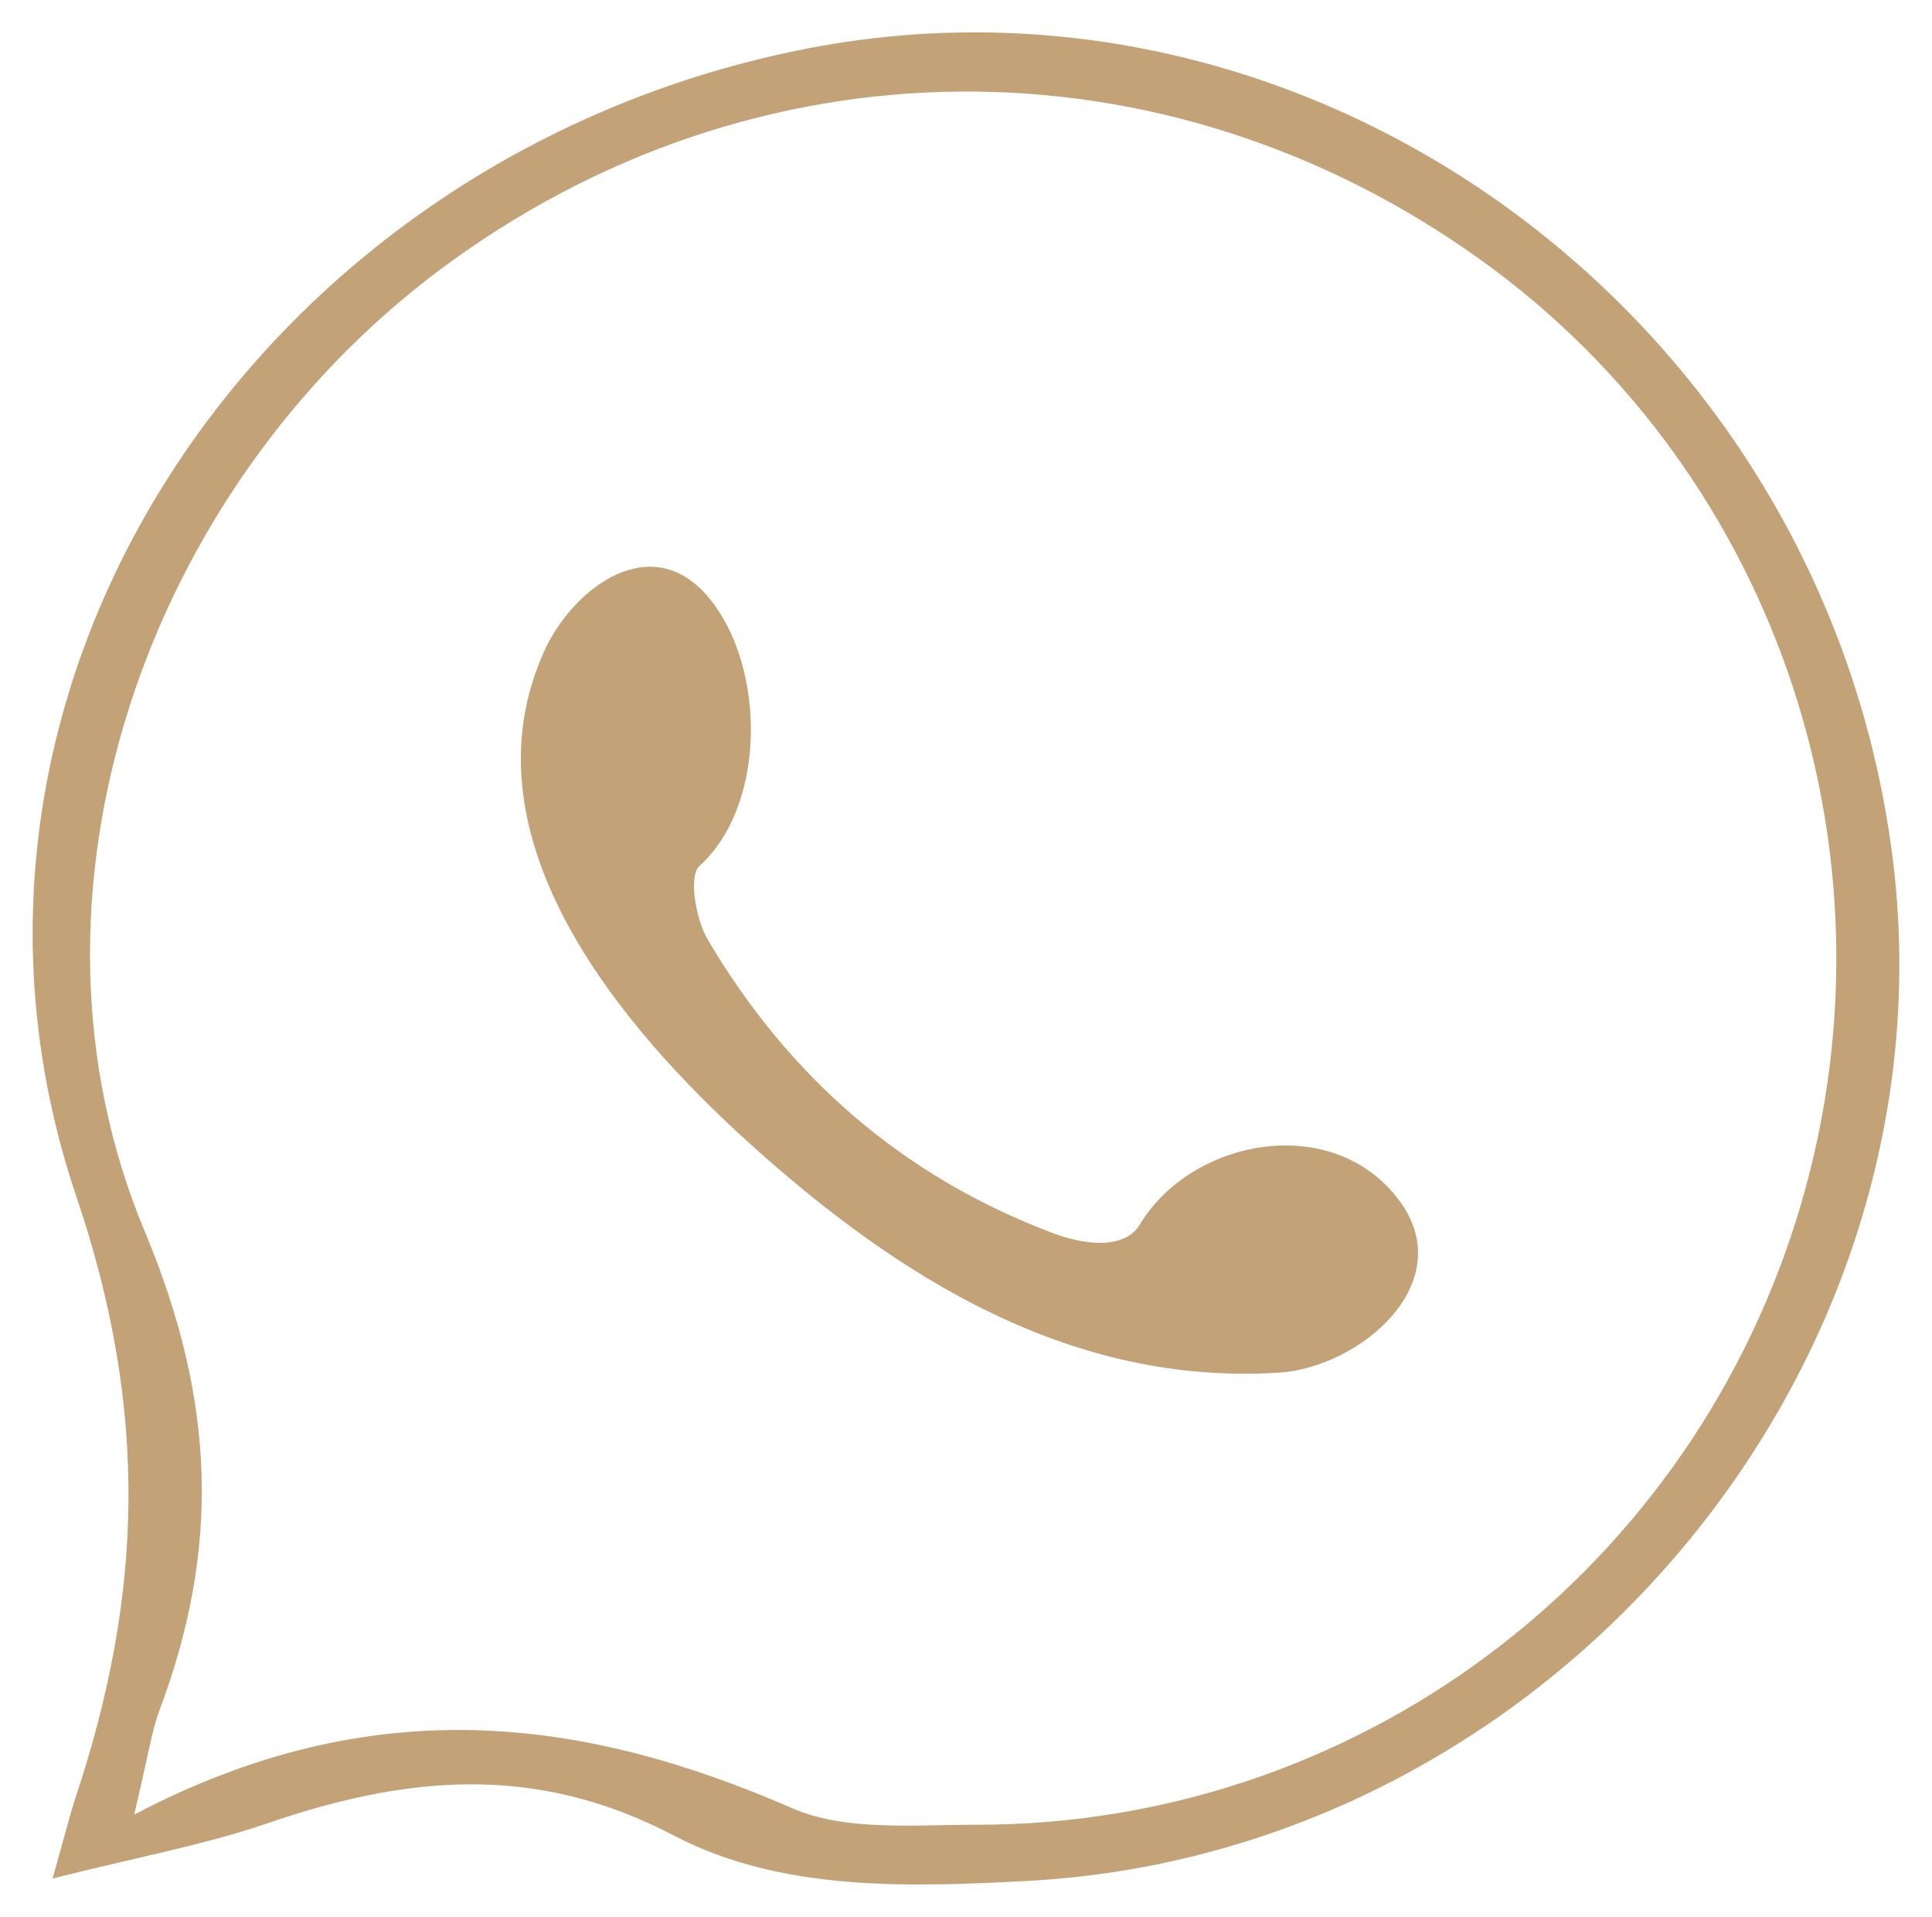 <?xml version="1.0" encoding="utf-8"?>
<!-- Generator: Adobe Illustrator 26.0.1, SVG Export Plug-In . SVG Version: 6.00 Build 0)  -->
<svg version="1.1" id="Layer_1" xmlns="http://www.w3.org/2000/svg" xmlns:xlink="http://www.w3.org/1999/xlink" x="0px" y="0px"
	 viewBox="0 0 607.64 602.74" style="enable-background:new 0 0 607.64 602.74;" xml:space="preserve">
<style type="text/css">
	.st0{fill:#C3A278;}
</style>
<g>
	<path class="st0" d="M595.02,267.88C572.7,99.68,413.13-17.3,251.15,15.8C80.58,50.65-29.94,217,24.07,376.41
		c22.9,67.6,20.68,125.4-0.08,188.12c-2.1,6.34-3.68,12.85-7.45,26.15c27.25-6.88,47.84-10.6,67.4-17.31
		c43.35-14.87,84.12-19.2,127.93,3.76c33.43,17.52,72.96,16.33,111.02,14.32C487.79,582.78,616.52,429.91,595.02,267.88z
		 M564.95,383.55c-35.52,113.22-139.7,190.36-257.9,190.22c-19.44-0.02-41.03,2.15-57.92-5.21
		c-66.37-28.91-132.26-37.19-206.93,2.03c4.59-19.26,5.48-26.22,7.89-32.61c19.18-51.02,17.82-97.27-4.62-150.92
		c-44.1-105.45,0.34-233.08,92.87-302.22c98.67-73.73,227.97-74.81,327.91-2.73C560.15,149.83,600.05,271.69,564.95,383.55z"/>
	<path class="st0" d="M358.48,385.05c-4.89,8.1-17.7,6.32-27.29,2.71c-47.21-17.79-83.15-49.18-108.59-92.3
		c-3.75-6.35-6.11-20.03-2.66-23.13c21.35-19.21,20.91-63.08,2.88-84.53c-17.94-21.35-42.21-3.08-51.33,16.26
		c-0.43,0.92-0.84,1.84-1.23,2.77c-24.36,57.83,25.38,116.46,65.37,152.58c46.74,42.21,101.04,76.34,166.63,72.2
		c25.52-1.61,57.38-28.51,37.51-54.54C418.8,349.59,374.76,358.07,358.48,385.05z"/>
</g>
</svg>
